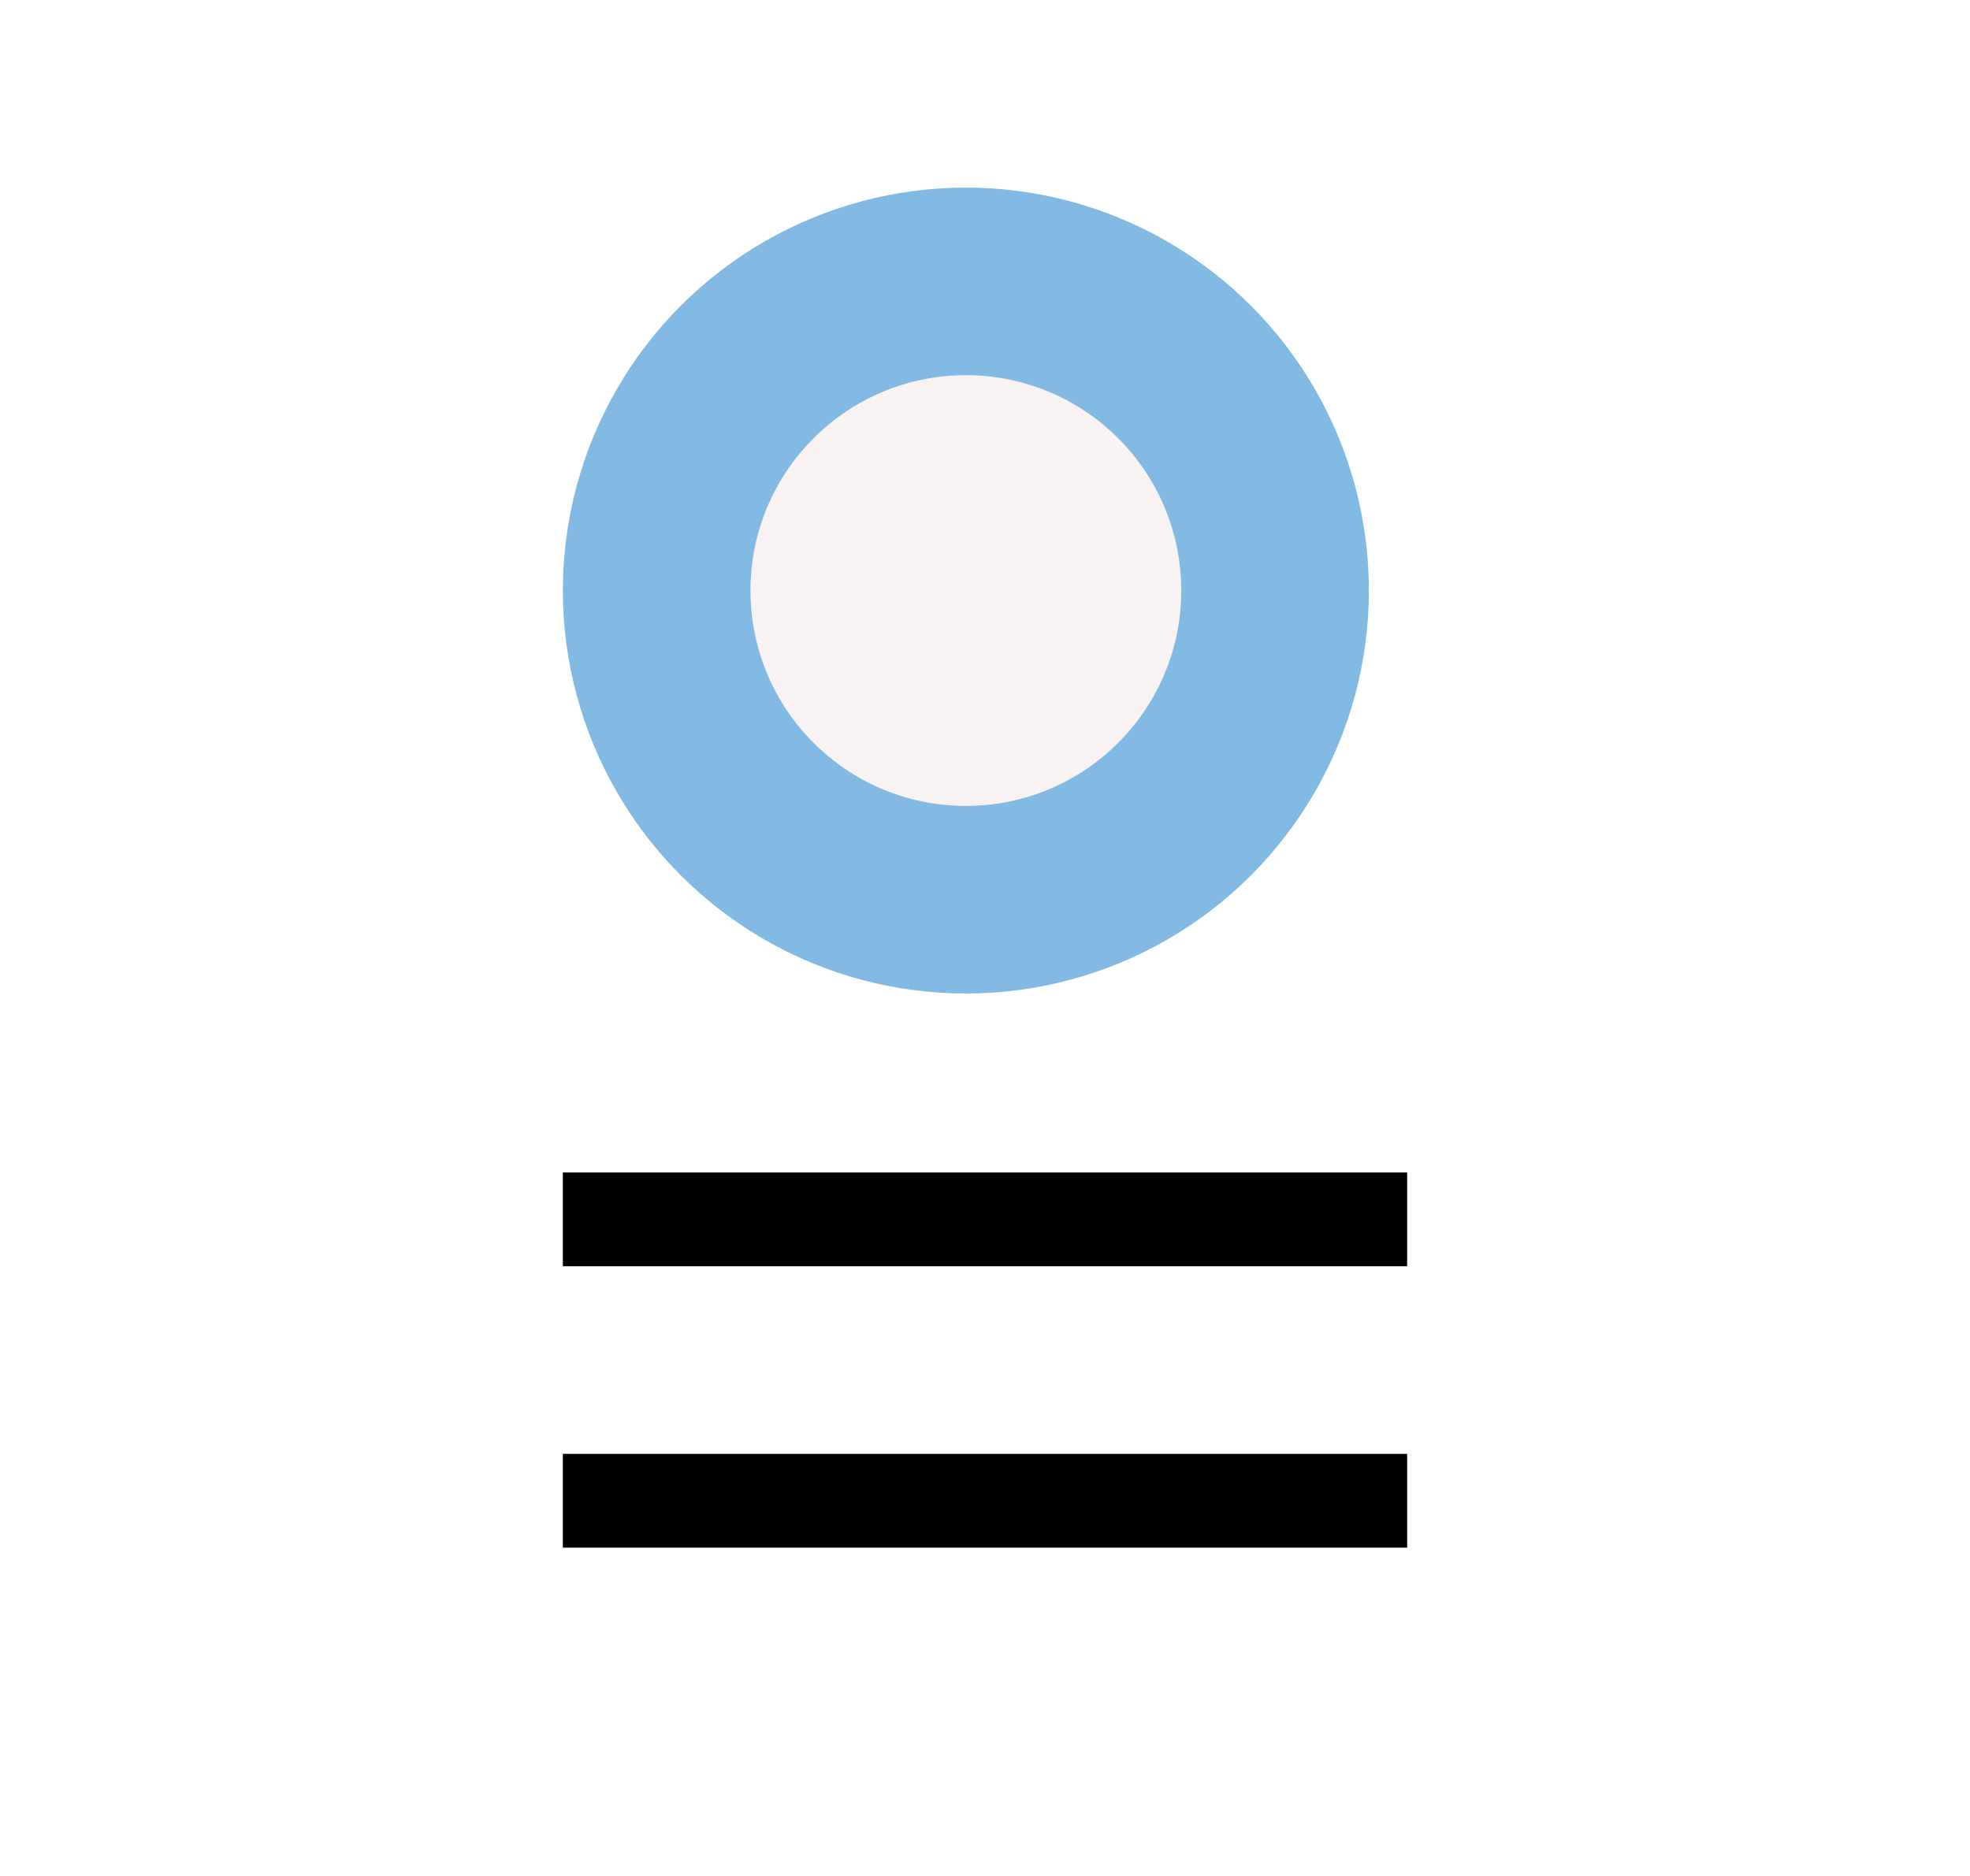 <svg width="42" height="40" viewBox="0 0 42 40" fill="none" xmlns="http://www.w3.org/2000/svg">
<rect width="42" height="40" fill="white"/>
<line x1="12" y1="26" x2="30" y2="26" stroke="black" stroke-width="2"/>
<line x1="12" y1="32" x2="30" y2="32" stroke="black" stroke-width="2"/>
<circle cx="20.592" cy="12.592" r="8.592" fill="#82BAE4"/>
<circle cx="20.592" cy="12.592" r="4.592" fill="#F8F2F2"/>
</svg>
